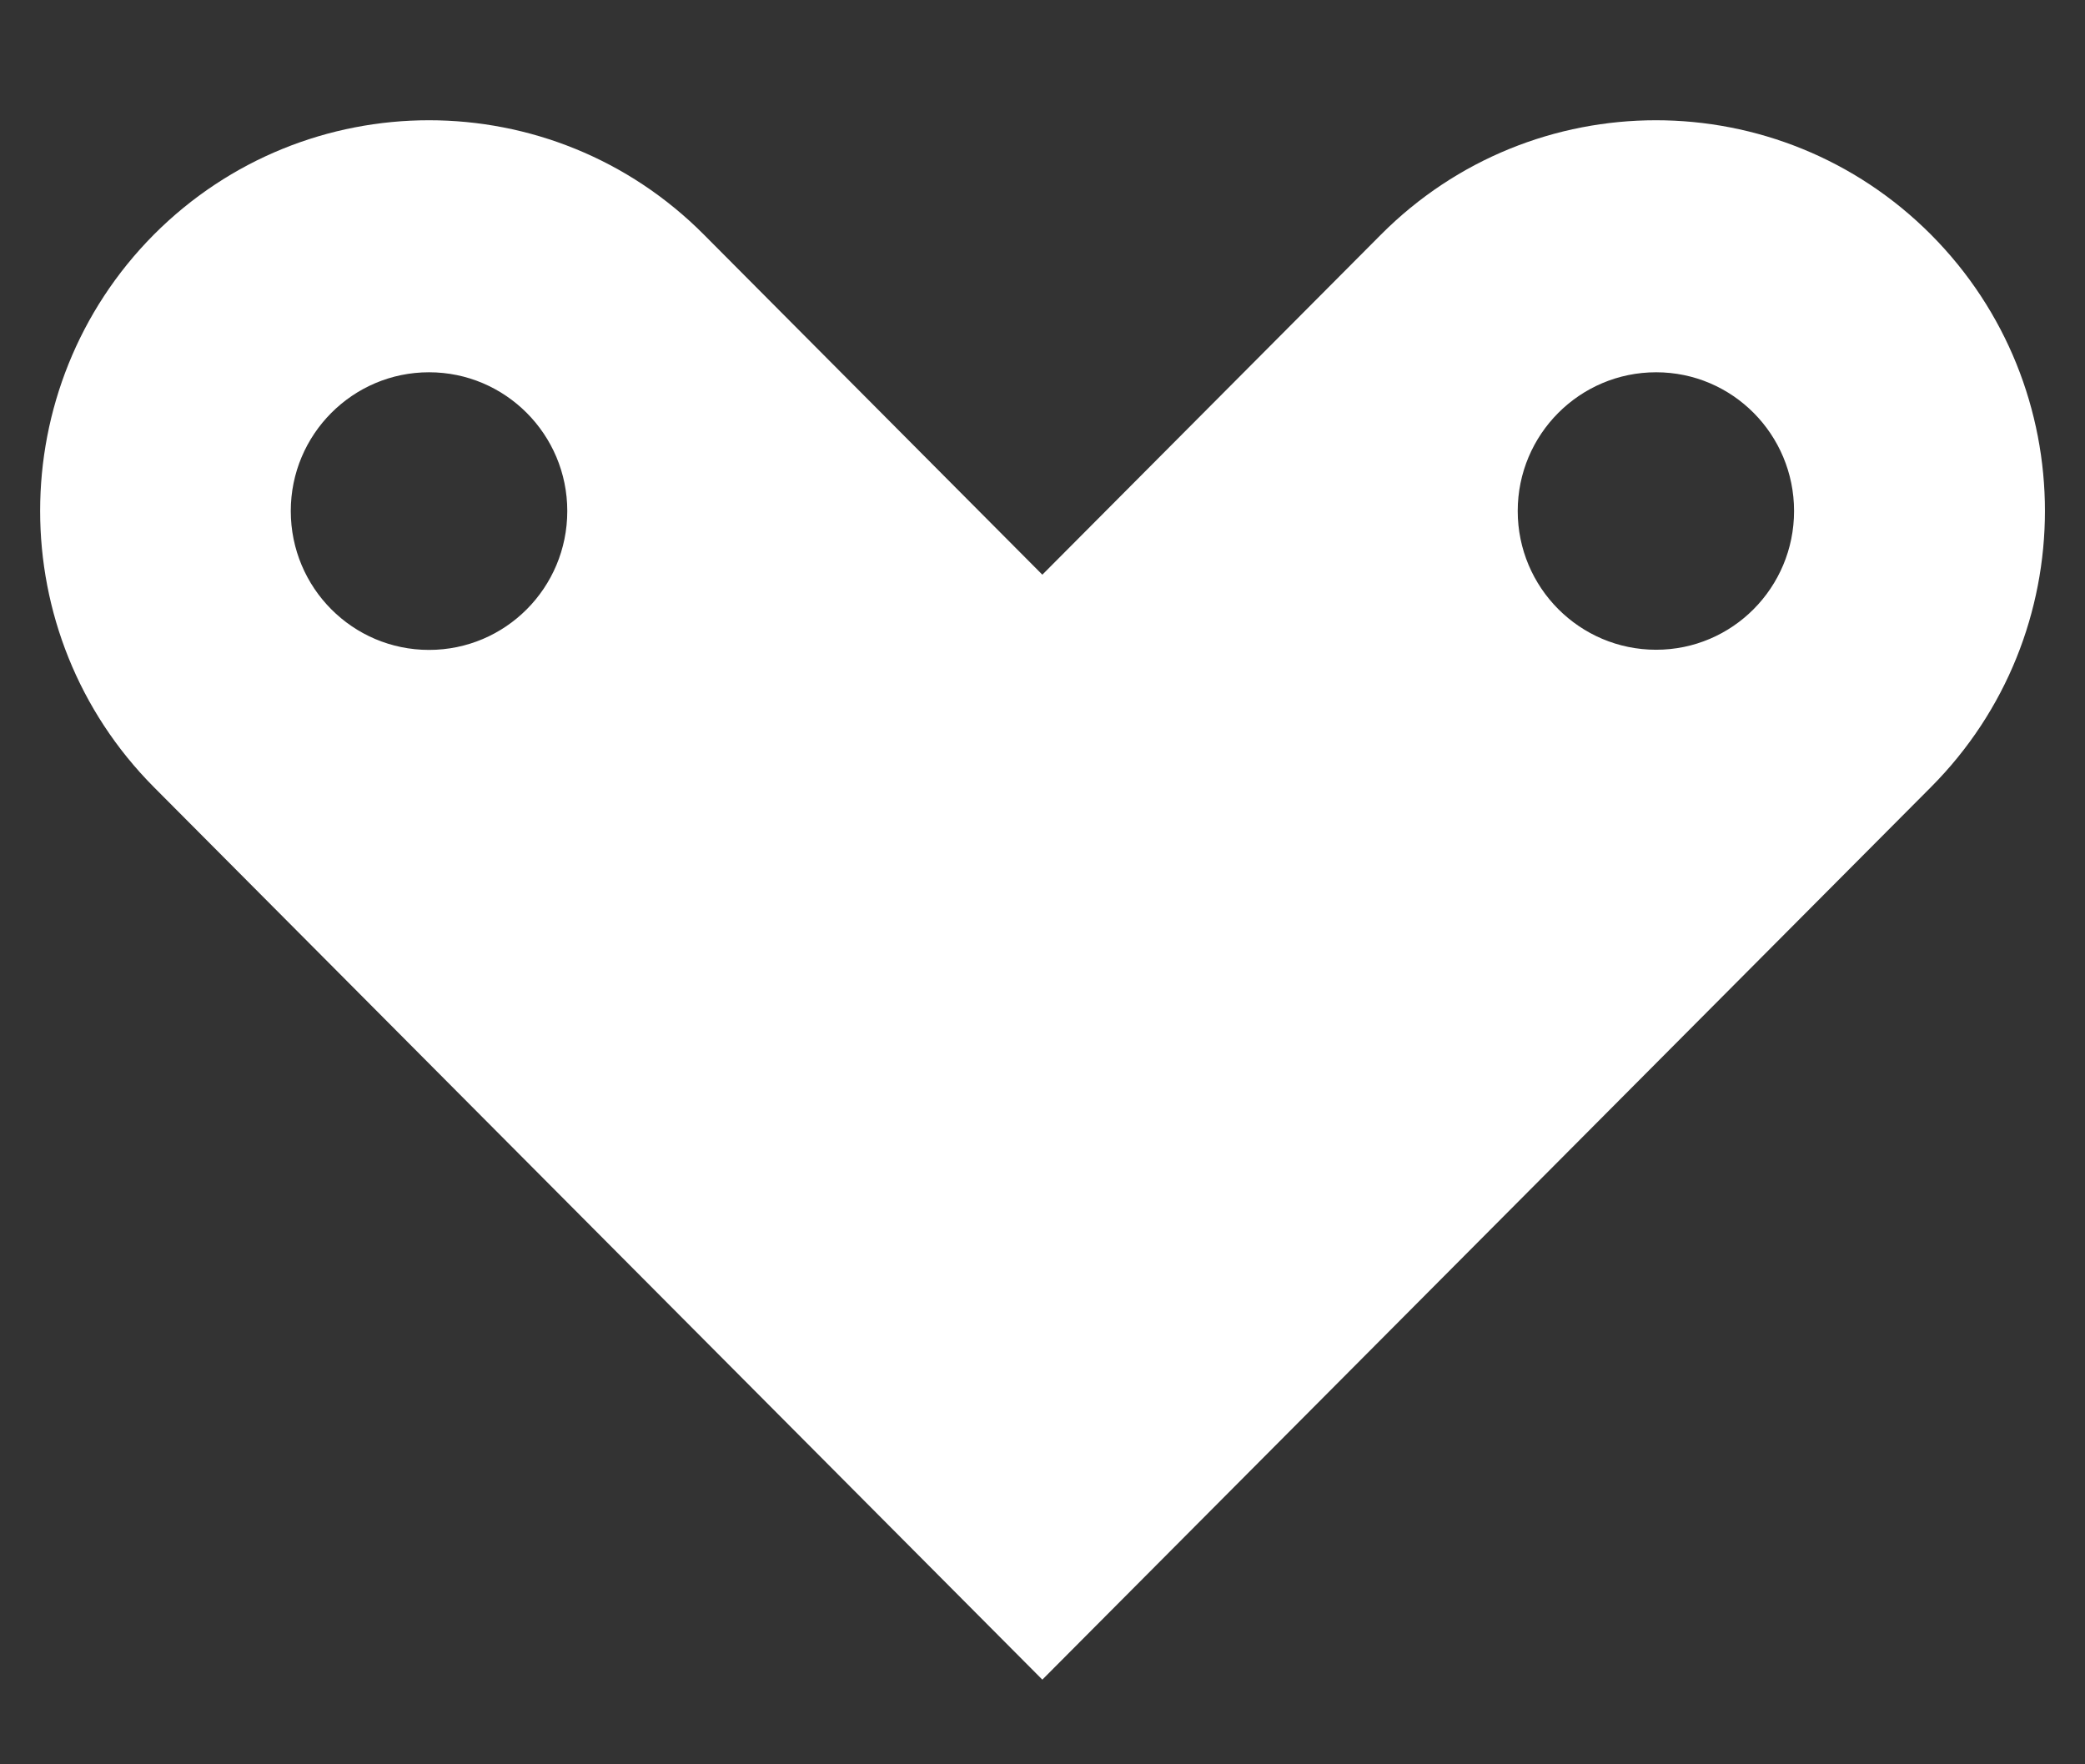 <svg width="13" height="11" viewBox="0 0 13 11" fill="none" xmlns="http://www.w3.org/2000/svg">
<rect x="0" y="0" width="13" height="11" fill="#333333" stroke="none"/>
<path fill-rule="evenodd" clip-rule="evenodd" d="M8.61 1.463C9.557 0.512 11.092 0.512 12.04 1.463C12.987 2.415 12.987 3.956 12.04 4.907L6.499 10.472L0.959 4.907C0.014 3.956 0.014 2.415 0.959 1.463C1.907 0.512 3.443 0.512 4.389 1.463L6.499 3.583L8.61 1.463ZM2.675 4.052C2.199 4.052 1.813 3.665 1.813 3.186C1.813 2.709 2.199 2.321 2.675 2.321C3.151 2.321 3.537 2.709 3.537 3.186C3.537 3.665 3.151 4.052 2.675 4.052ZM10.326 4.051C9.849 4.051 9.463 3.663 9.463 3.186C9.463 2.709 9.849 2.321 10.326 2.321C10.802 2.321 11.186 2.709 11.186 3.186C11.186 3.663 10.802 4.051 10.326 4.051Z" fill="white"/>
</svg>
